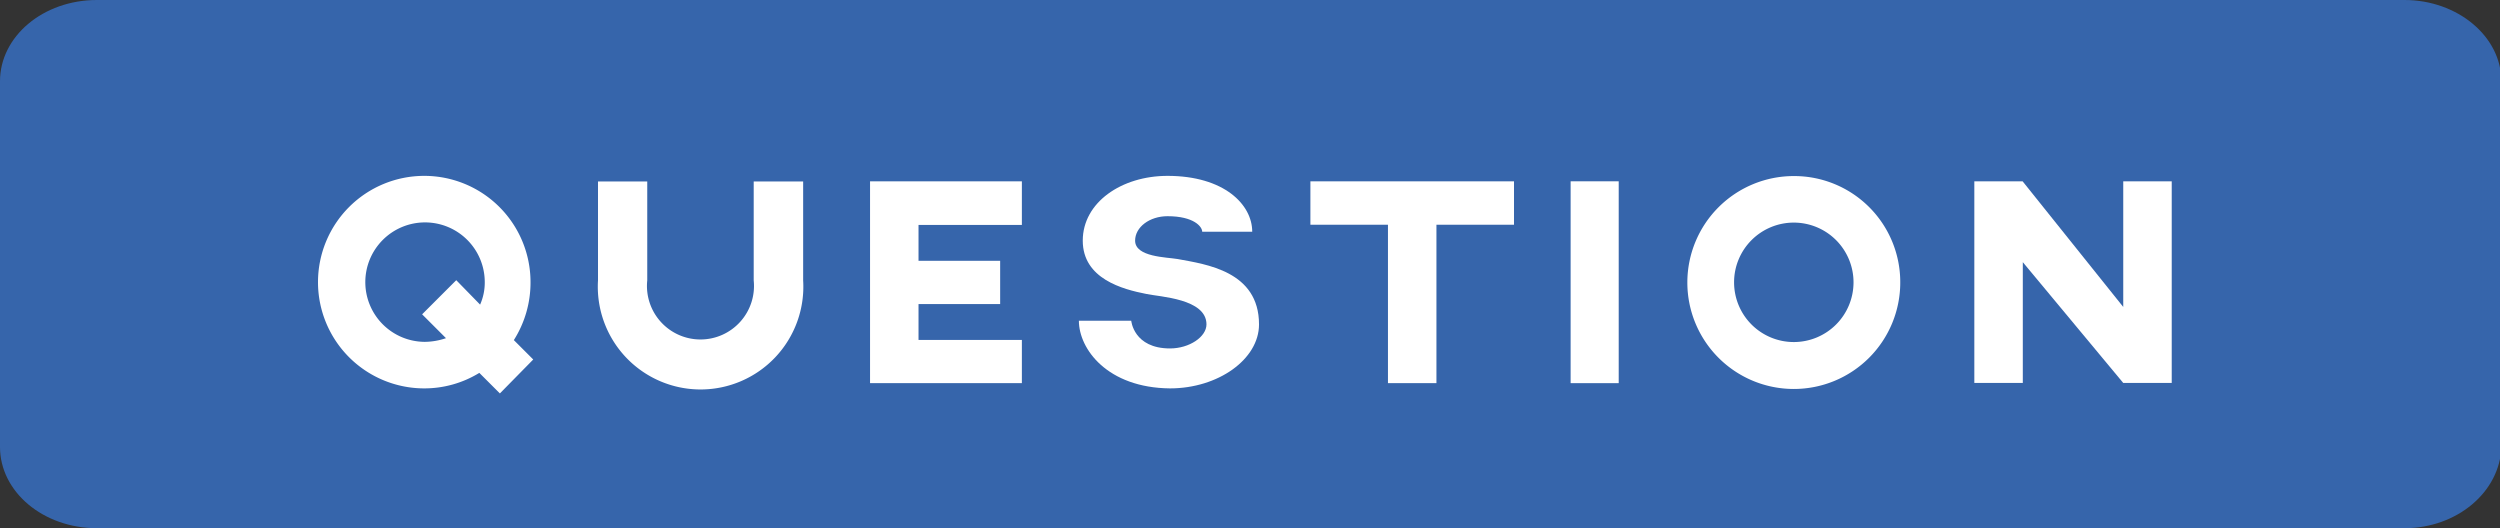 <svg xmlns="http://www.w3.org/2000/svg" viewBox="0 0 128.93 27.24"><rect x="0" y="0" width="128.93" height="27.24" fill="#333333" stroke="none"/><defs><style>.cls-1{fill:#3665ab;}.cls-2{fill:#fff;}</style></defs><g id="レイヤー_2" data-name="レイヤー 2"><g id="design"><path class="cls-1" d="M124,27.24H5C2.22,27.24,0,25.36,0,23.05V4.19C0,1.88,2.22,0,5,0H124c2.74,0,5,1.88,5,4.19V23.05C128.93,25.36,126.72,27.24,124,27.24Z"/><path class="cls-2" d="M25.78,20.29l-1.06-1.06a5.42,5.42,0,0,1-2.85.8,5.48,5.48,0,1,1,5.49-5.49,5.54,5.54,0,0,1-.86,3l1,1ZM23,17.44l-1.23-1.23,1.76-1.76,1.23,1.26A2.81,2.81,0,0,0,25,14.54a3.08,3.08,0,1,0-3.09,3.09A3.46,3.46,0,0,0,23,17.44Z"/><path class="cls-2" d="M41.42,9.36v5.1a5.3,5.3,0,1,1-10.58,0V9.36h2.54v5.1a2.76,2.76,0,1,0,5.49,0V9.36Z"/><path class="cls-2" d="M47.37,11.6v1.85h4.21v2.23H47.37v1.85H52.7v2.23H44.87V9.35H52.7V11.6Z"/><path class="cls-2" d="M55.64,16.54h2.7s.12,1.43,2,1.43c1,0,1.88-.6,1.88-1.24,0-1.33-2.41-1.42-3.1-1.57-1.22-.24-3.28-.78-3.28-2.75s2-3.34,4.37-3.34c2.92,0,4.37,1.48,4.37,2.88H62c0-.26-.43-.8-1.79-.8-.92,0-1.67.56-1.67,1.26,0,.85,1.62.85,2.2.95,1.45.27,4.19.62,4.19,3.37,0,1.8-2.11,3.3-4.59,3.3C57.11,20,55.64,18,55.64,16.54Z"/><path class="cls-2" d="M78.08,11.59h-4v8.17h-2.5V11.59h-4V9.35H78.08Z"/><path class="cls-2" d="M83.48,9.35V19.76H81V9.35Z"/><path class="cls-2" d="M98,14.57a5.49,5.49,0,1,1-5.48-5.49A5.47,5.47,0,0,1,98,14.57Zm-2.41,0a3.08,3.08,0,1,0-3.07,3.07A3.08,3.08,0,0,0,95.59,14.57Z"/><path class="cls-2" d="M112,9.35v10.4h-2.5l-5.18-6.23v6.23h-2.5V9.35h2.49l5.19,6.48V9.35Z"/></g></g></svg>